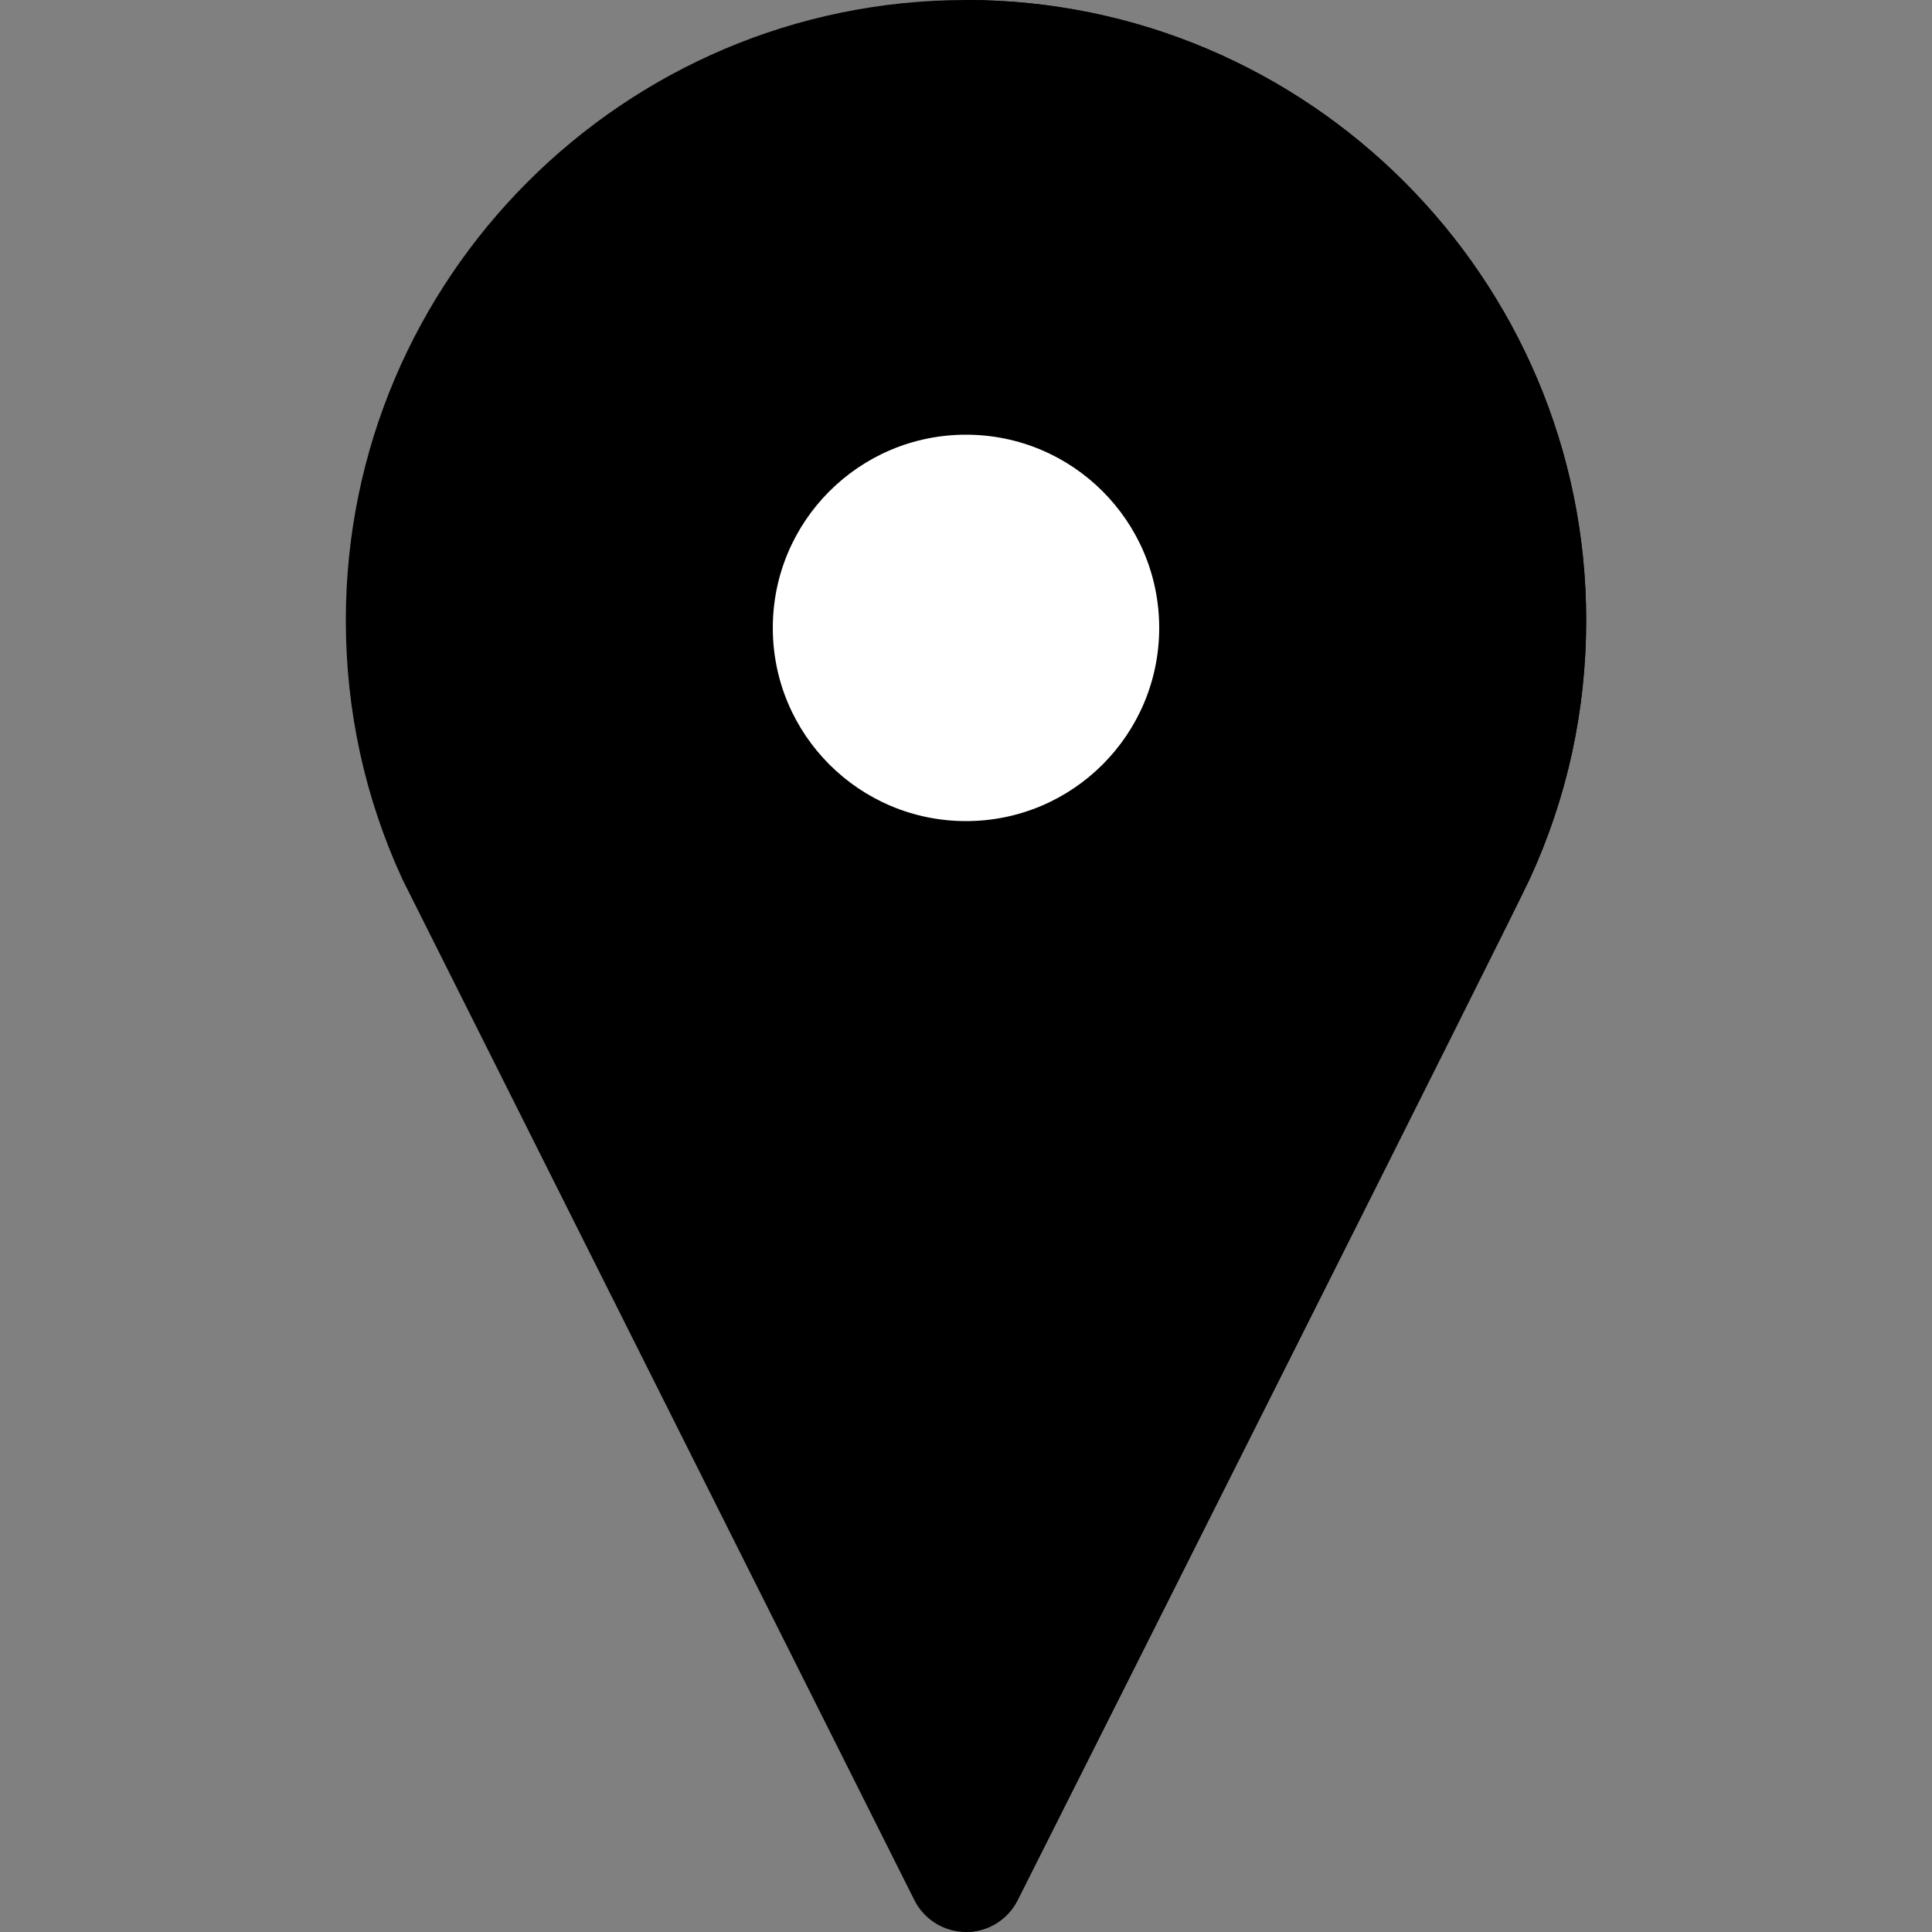 <svg width="40" height="40" viewBox="0 0 40 40" fill="none" xmlns="http://www.w3.org/2000/svg">
<rect x="0" y="0" width="40" height="40" fill="#808080" stroke="none"/>
<path d="M20 0C12.92 0 7.16 5.761 7.16 12.841C7.16 14.705 7.551 16.505 8.324 18.188C8.329 18.201 8.336 18.214 8.342 18.226L18.931 39.34C19.134 39.744 19.547 39.999 19.999 40H20C20.452 40 20.864 39.745 21.068 39.342C21.923 37.642 24.463 32.596 26.845 27.852C29.227 23.11 31.451 18.671 31.676 18.188C32.449 16.505 32.84 14.705 32.84 12.841C32.84 5.761 27.08 0 20 0ZM16.733 12.831C16.733 11.029 18.198 9.564 20 9.564C21.802 9.564 23.267 11.029 23.267 12.831C23.267 14.631 21.802 16.097 20 16.097C18.198 16.097 16.733 14.631 16.733 12.831Z" fill="#5A97E6" style="fill:#5A97E6;fill:color(display-p3 0.353 0.592 0.902);fill-opacity:1;"/>
<path d="M20 0V9.564C21.802 9.564 23.267 11.029 23.267 12.831C23.267 14.631 21.802 16.097 20 16.097V40C20.452 40 20.864 39.745 21.068 39.342C21.923 37.642 24.463 32.596 26.845 27.852C29.227 23.11 31.451 18.671 31.676 18.188C32.449 16.505 32.84 14.705 32.84 12.841C32.84 5.761 27.08 7.8125e-05 20 0Z" fill="#5A97E6" style="fill:#5A97E6;fill:color(display-p3 0.353 0.592 0.902);fill-opacity:1;"/>
<circle cx="20" cy="13" r="4" fill="white" style="fill:white;fill-opacity:1;"/>
</svg>
